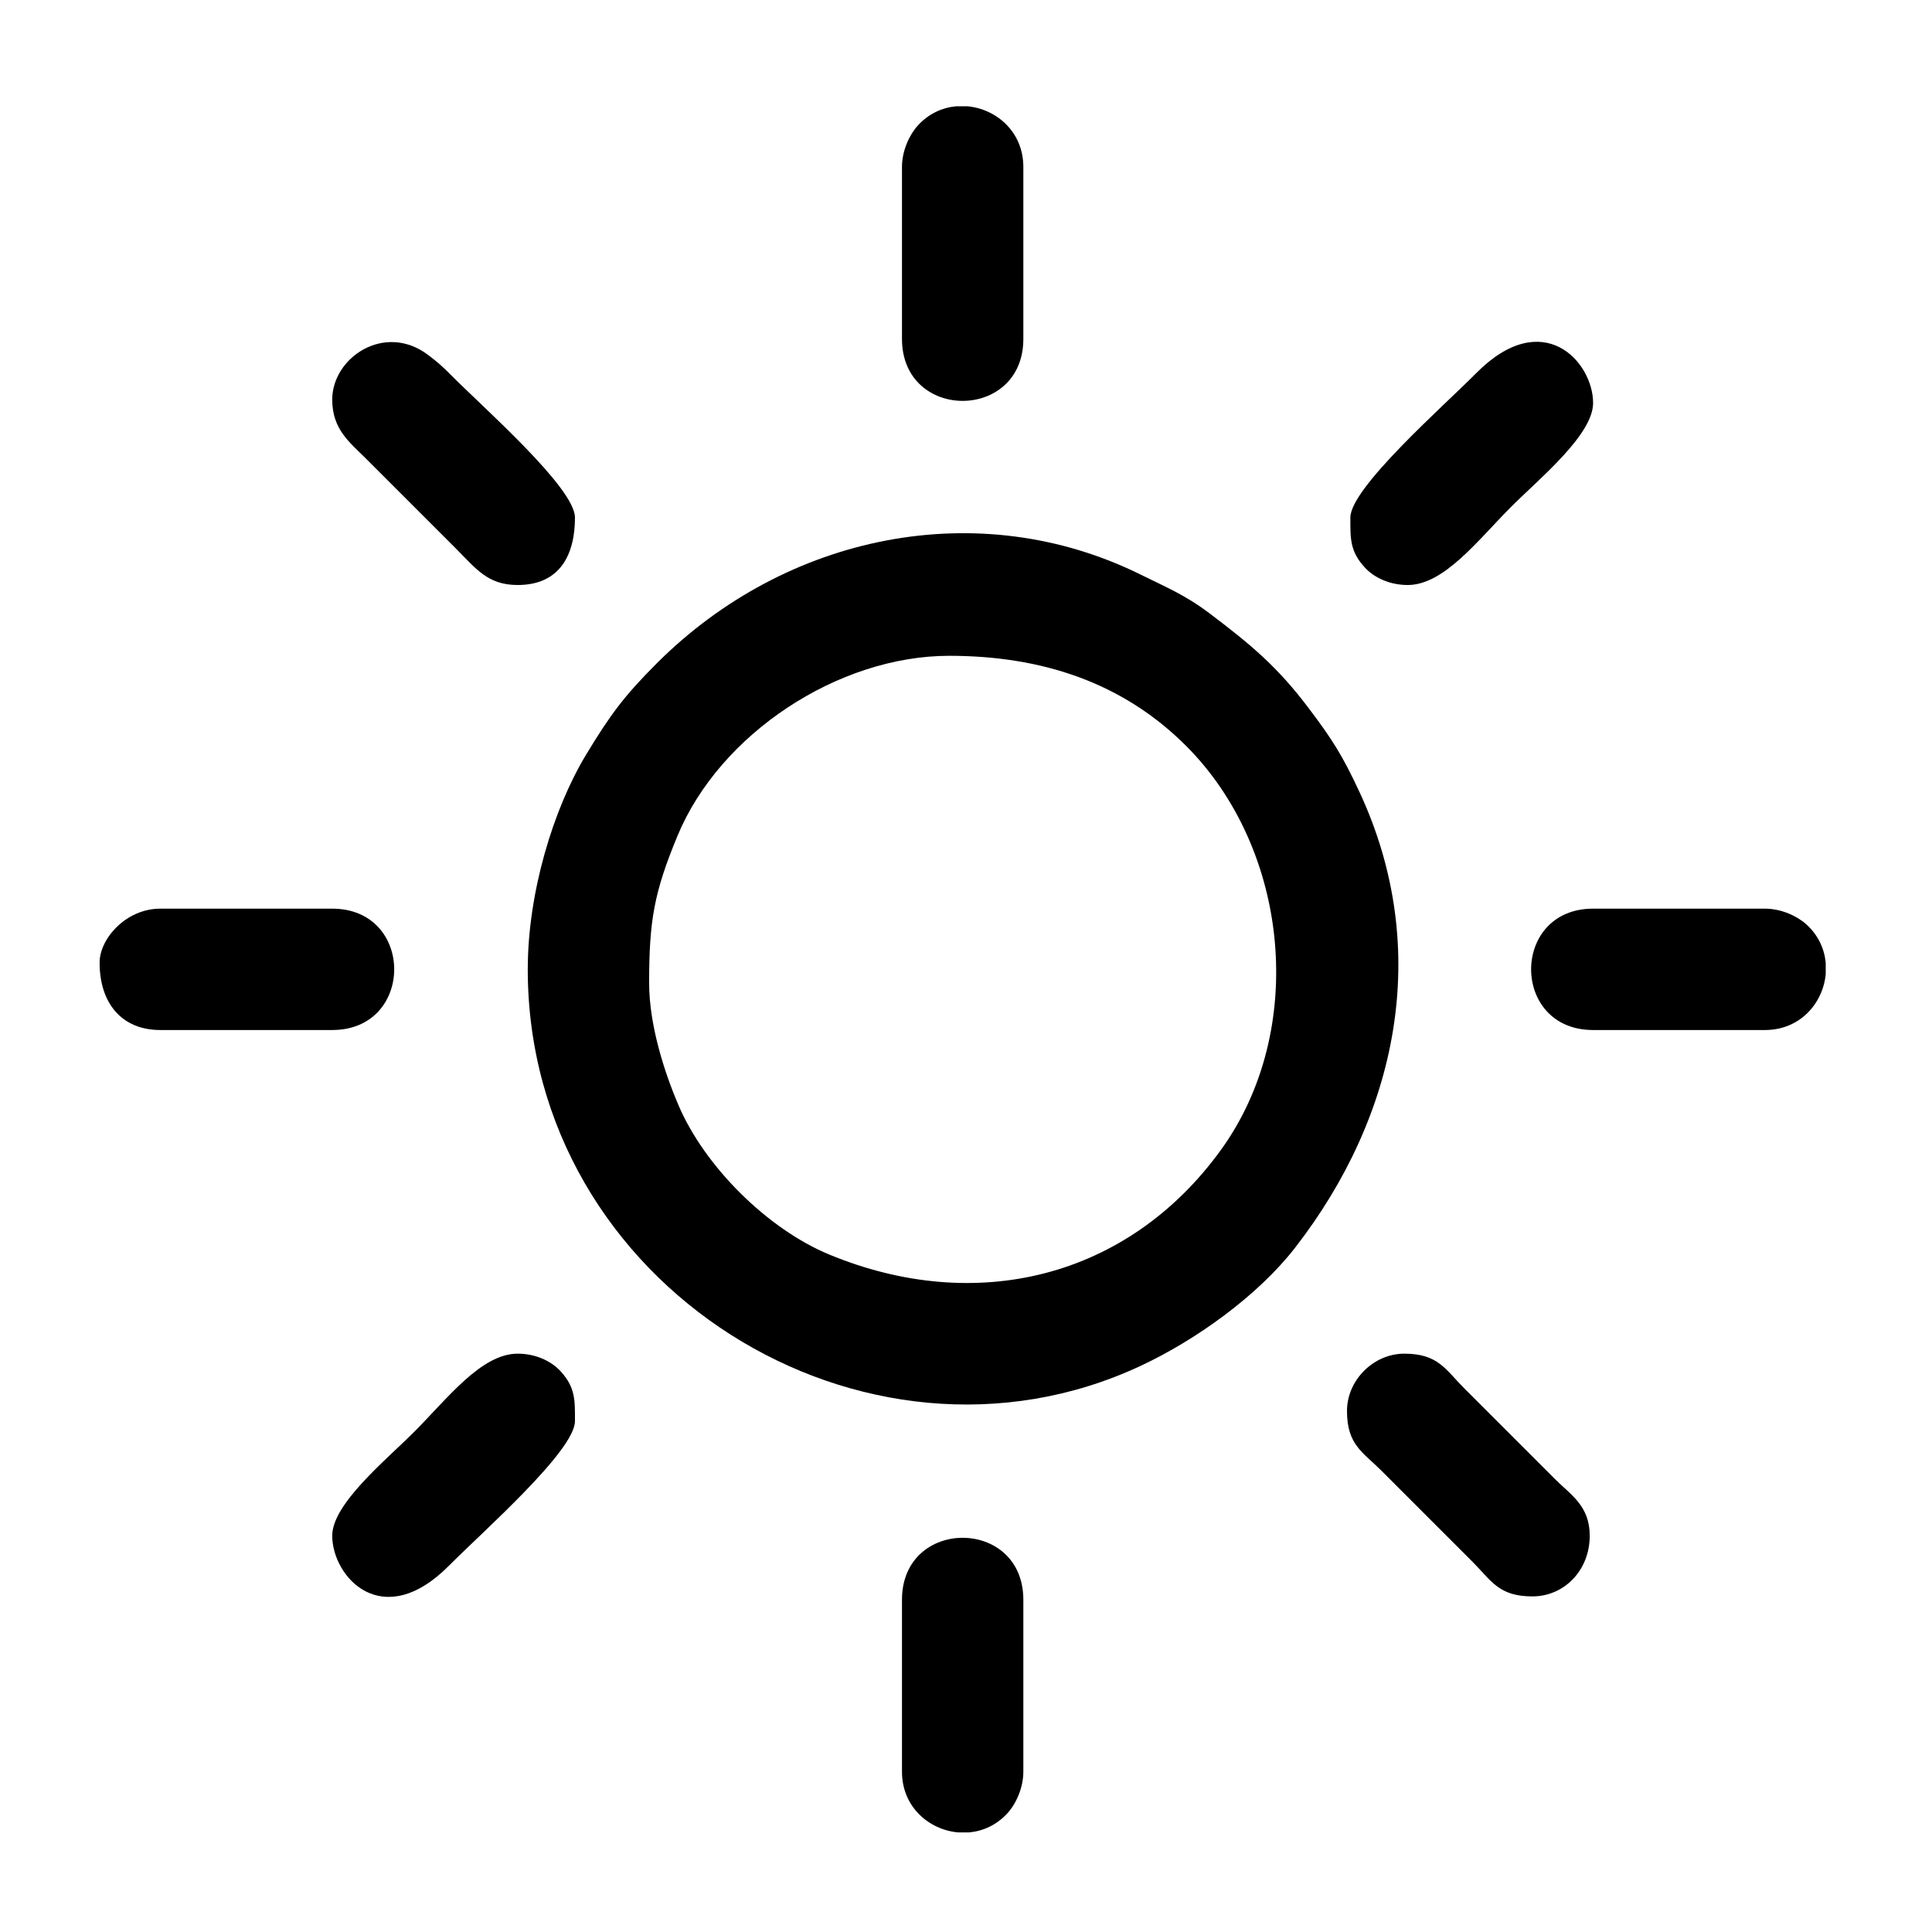 <?xml version="1.0" encoding="UTF-8"?>
<!DOCTYPE svg PUBLIC "-//W3C//DTD SVG 1.1//EN" "http://www.w3.org/Graphics/SVG/1.1/DTD/svg11.dtd">
<!-- Creator: CorelDRAW -->
<svg xmlns="http://www.w3.org/2000/svg" xml:space="preserve" width="135mm" height="135mm" version="1.1" style="shape-rendering:geometricPrecision; text-rendering:geometricPrecision; image-rendering:optimizeQuality; fill-rule:evenodd; clip-rule:evenodd"
viewBox="0 0 13500 13500"
 xmlns:xlink="http://www.w3.org/1999/xlink"
 xmlns:xodm="http://www.corel.com/coreldraw/odm/2003">
 <defs>
  <style type="text/css">
   <![CDATA[
    .fil0 {fill:black}
   ]]>
  </style>
 </defs>
 <g id="Слой_x0020_1">
  <g id="_2178912262736">
   <path class="fil0" d="M4535.83 6867.56c0,-436.35 35.12,-633.09 198.18,-1026.8 295.82,-714.31 1123.88,-1258.27 1898.43,-1258.27 644.62,0 1210.99,184.88 1655.6,629.47 722.48,722.51 849.35,1986.39 242.81,2823.73 -650.07,897.44 -1713.79,1153.97 -2736.75,730.3 -431.36,-178.64 -869.89,-614.5 -1053.24,-1043.37 -94.36,-220.73 -205.03,-553.71 -205.03,-855.06zm-848.05 -94.23c0,2215.31 2355.63,3668.79 4279.71,2772.04 387.8,-180.74 821.09,-490.77 1081.75,-826.38 707.68,-911.14 967.47,-2075.04 449.47,-3186.48 -121.4,-260.51 -191.8,-368.68 -355.94,-586.34 -218.38,-289.6 -404.53,-443.42 -686.14,-656.63 -175.65,-133 -302.09,-183 -481.68,-272.17 -1133.91,-563.07 -2482.08,-285.79 -3386.11,618.13 -227.42,227.4 -325.53,360.14 -493.26,637.49 -229.99,380.3 -407.8,965.84 -407.8,1500.34z"/>
   <path class="fil0" d="M696 6726.21c0,283.86 154.35,471.15 424.03,471.15l1201.42 0c577.43,0 577.43,-848.06 0,-848.06l-1201.42 0c-239.47,0 -424.03,209.79 -424.03,376.91z"/>
   <path class="fil0" d="M6302.64 1166.69l0 1201.42c0,577.43 848.06,577.43 848.06,0l0 -1201.42c0,-245.19 -187.98,-405.52 -391,-424.03l-78.7 0c-97.04,8.97 -192.44,51.71 -267.61,134.31 -58.51,64.3 -110.75,175.61 -110.75,289.72z"/>
   <path class="fil0" d="M11131.89 7197.36l1201.42 0c245.19,0 405.52,-187.98 424.03,-391l0 -78.7c-8.97,-97.04 -51.71,-192.44 -134.31,-267.61 -64.3,-58.51 -175.61,-110.75 -289.72,-110.75l-1201.42 0c-577.43,0 -577.43,848.06 0,848.06z"/>
   <path class="fil0" d="M6302.64 11178.55l0 1201.42c0,245.19 187.98,405.52 391,424.03l78.7 0c97.04,-8.97 192.44,-51.71 267.61,-134.31 58.51,-64.3 110.75,-175.61 110.75,-289.72l0 -1201.42c0,-577.43 -848.06,-577.43 -848.06,0z"/>
   <path class="fil0" d="M9435.76 3616.65c0,144.74 -3.93,234.14 99.9,347.69 71.9,78.62 184.28,123.46 300.57,123.46 255.15,0 491.64,-314.96 724.4,-547.71 198.82,-198.83 571.26,-502.16 571.26,-724.38 0,-286.83 -349.9,-680.77 -818.83,-206.33 -224.87,227.51 -877.3,799.32 -877.3,1007.27z"/>
   <path class="fil0" d="M2321.45 10730.95c0,286.83 349.9,680.77 818.83,206.33 224.87,-227.51 877.3,-799.32 877.3,-1007.27 0,-144.74 3.93,-234.14 -99.9,-347.69 -71.9,-78.62 -184.28,-123.46 -300.57,-123.46 -255.15,0 -491.64,314.96 -724.4,547.71 -198.82,198.83 -571.26,502.16 -571.26,724.38z"/>
   <path class="fil0" d="M2321.45 2792.15c0,207.19 121.07,297.94 229.68,406.36l636.05 636.05c140.14,140.19 220.92,253.24 429.93,253.24 297.85,0 400.47,-214.51 400.47,-471.15 0,-208.19 -641.78,-768.91 -865.63,-995.4 -57.32,-58 -96.11,-92.89 -163.24,-143 -302.46,-225.78 -667.26,20.64 -667.26,313.9z"/>
   <path class="fil0" d="M9412.2 9859.33c0,236.67 110.44,287.14 241.46,418.16l636.05 636.04c131.02,131.03 181.47,241.46 418.14,241.46 219.46,0 400.48,-179.07 400.48,-424.04 0,-209.06 -132.24,-285.36 -241.46,-394.58l-636.04 -636.05c-131.02,-131.02 -181.49,-241.46 -418.16,-241.46 -215.3,0 -400.47,185.17 -400.47,400.47z"/>
  </g>
 </g>
</svg>
